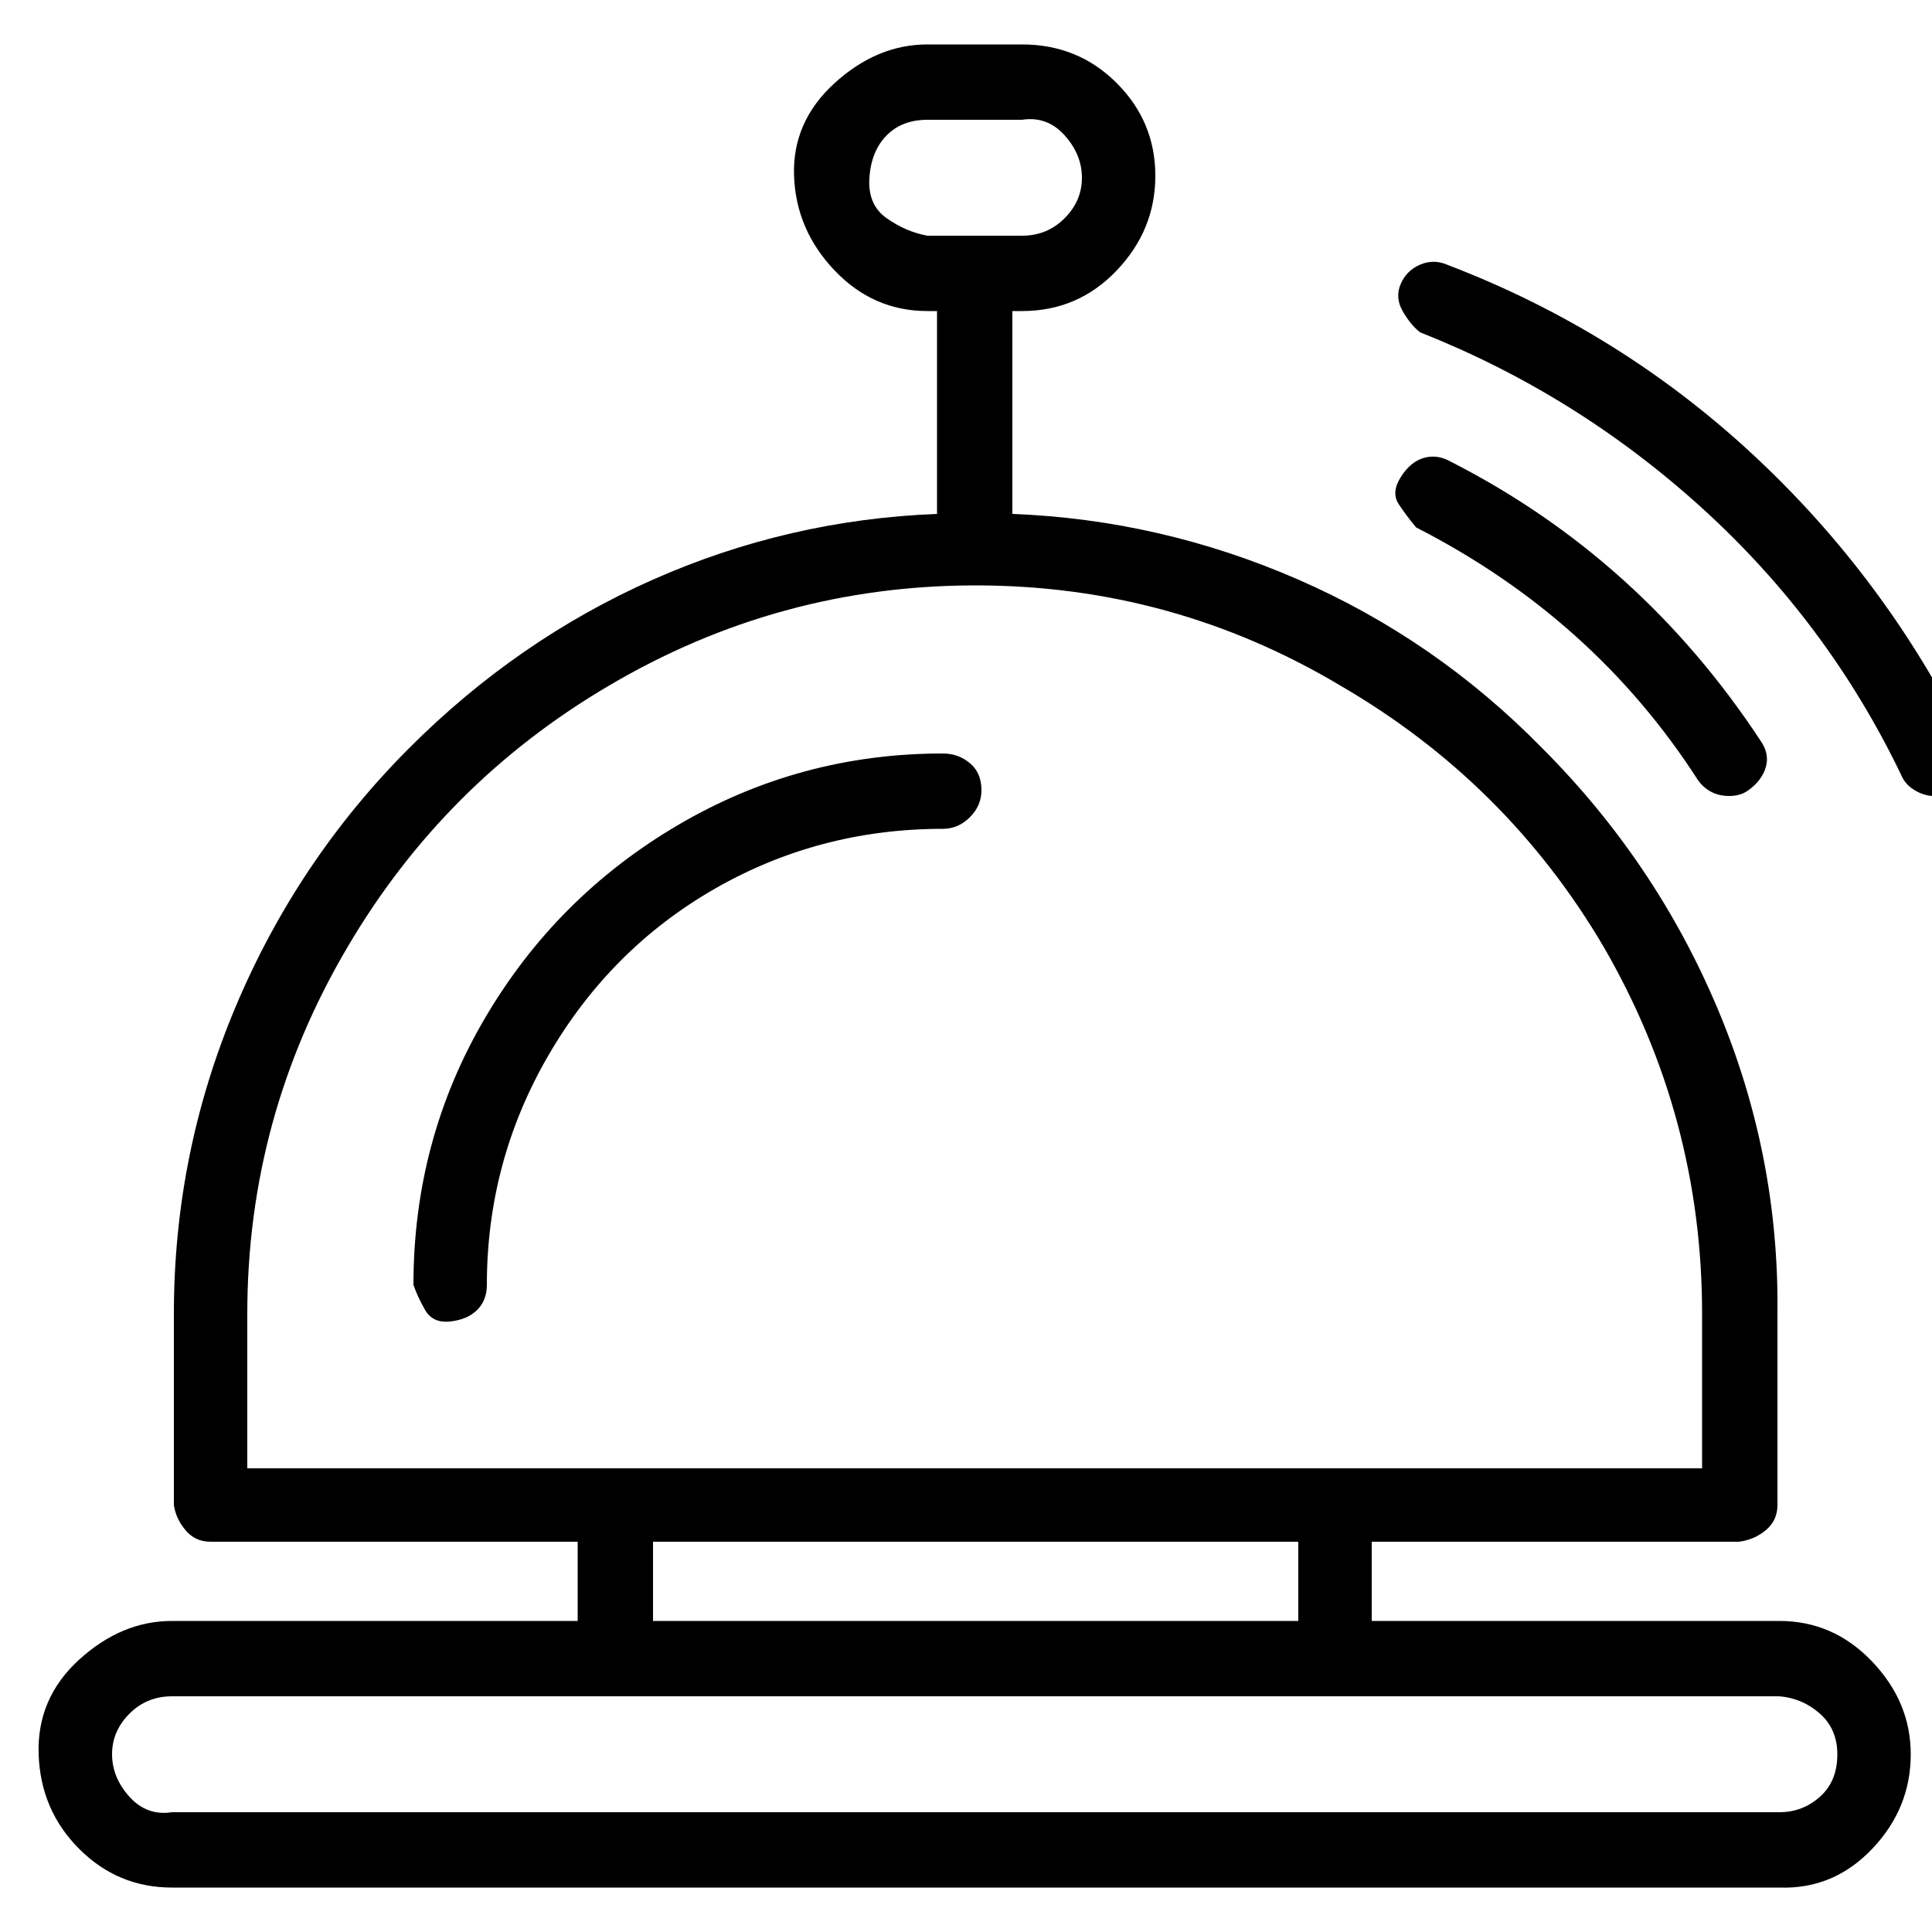 <!-- Generated by IcoMoon.io -->
<svg version="1.1" xmlns="http://www.w3.org/2000/svg" width="32" height="32" viewBox="0 0 32 32">
<title>name_not_found431</title>
<path d="M16.256 13.088c0 0 0 0 0 0 0 0.171-0.064 0.32-0.192 0.448s-0.277 0.192-0.448 0.192c0 0 0 0 0 0-1.365 0-2.624 0.331-3.776 0.992s-2.069 1.579-2.752 2.752c-0.683 1.173-1.024 2.443-1.024 3.808 0 0 0 0 0 0 0 0.171-0.053 0.309-0.16 0.416s-0.256 0.171-0.448 0.192c-0.192 0.021-0.331-0.043-0.416-0.192s-0.149-0.288-0.192-0.416c0 0 0 0 0 0 0-1.6 0.395-3.072 1.184-4.416s1.856-2.411 3.2-3.2c1.344-0.789 2.805-1.184 4.384-1.184 0 0 0 0 0 0 0.171 0 0.32 0.053 0.448 0.16s0.192 0.256 0.192 0.448zM32.576 12.288c0 0 0 0 0 0-0.896-1.813-2.080-3.403-3.552-4.768s-3.157-2.411-5.056-3.136c0 0 0 0 0 0-0.149-0.064-0.299-0.064-0.448 0s-0.256 0.171-0.32 0.32c-0.064 0.149-0.053 0.299 0.032 0.448s0.181 0.267 0.288 0.352c0 0 0 0 0 0 1.728 0.683 3.285 1.653 4.672 2.912s2.485 2.731 3.296 4.416c0 0 0 0 0 0 0.043 0.107 0.117 0.192 0.224 0.256s0.213 0.096 0.32 0.096c0.107 0 0.192-0.021 0.256-0.064 0 0 0 0 0 0 0.149-0.085 0.256-0.213 0.32-0.384s0.053-0.32-0.032-0.448zM28.128 12.928c0 0 0 0 0 0 0.128 0.171 0.299 0.256 0.512 0.256 0 0 0 0 0 0 0.128 0 0.235-0.032 0.32-0.096 0 0 0 0 0 0 0.149-0.107 0.245-0.235 0.288-0.384s0.011-0.299-0.096-0.448c0 0 0 0 0 0-1.323-2.005-3.029-3.541-5.12-4.608 0 0 0 0 0 0-0.149-0.085-0.299-0.107-0.448-0.064s-0.277 0.149-0.384 0.32c-0.107 0.171-0.117 0.32-0.032 0.448s0.181 0.256 0.288 0.384c0 0 0 0 0 0 1.963 1.003 3.52 2.4 4.672 4.192zM31.648 29.056c0 0 0 0 0 0 0 0.597-0.213 1.12-0.64 1.568s-0.939 0.661-1.536 0.64c0 0 0 0 0 0s-26.624 0-26.624 0c-0.597 0-1.109-0.213-1.536-0.64s-0.651-0.949-0.672-1.568c-0.021-0.619 0.203-1.141 0.672-1.568s0.981-0.64 1.536-0.64c0 0 0 0 0 0s6.72 0 6.72 0c0 0 0-1.312 0-1.312s-6.080 0-6.080 0c-0.171 0-0.309-0.064-0.416-0.192s-0.171-0.267-0.192-0.416c0 0 0 0 0 0s0-3.168 0-3.168c0-1.771 0.341-3.467 1.024-5.088s1.643-3.051 2.88-4.288c0 0 0 0 0 0 1.195-1.195 2.539-2.123 4.032-2.784s3.061-1.024 4.704-1.088c0 0 0 0 0 0s0-3.36 0-3.36c0 0-0.16 0-0.16 0-0.597 0-1.109-0.224-1.536-0.672s-0.651-0.971-0.672-1.568c-0.021-0.597 0.203-1.109 0.672-1.536s0.981-0.64 1.536-0.64c0 0 0 0 0 0s1.568 0 1.568 0c0.619 0 1.141 0.213 1.568 0.64s0.64 0.939 0.64 1.536c0 0.597-0.213 1.12-0.64 1.568s-0.949 0.672-1.568 0.672c0 0 0 0 0 0s-0.16 0-0.16 0c0 0 0 3.36 0 3.36 1.643 0.064 3.221 0.427 4.736 1.088s2.859 1.589 4.032 2.784c0 0 0 0 0 0 1.259 1.259 2.229 2.699 2.912 4.32s1.013 3.307 0.992 5.056c0 0 0 0 0 0s0 3.168 0 3.168c0 0.171-0.064 0.309-0.192 0.416s-0.277 0.171-0.448 0.192c0 0 0 0 0 0s-6.080 0-6.080 0c0 0 0 1.312 0 1.312s6.752 0 6.752 0c0.597 0 1.109 0.224 1.536 0.672s0.64 0.96 0.64 1.536zM15.36 3.904c0 0 0.8 0 0.8 0s0.768 0 0.768 0c0.277 0 0.512-0.096 0.704-0.288s0.288-0.416 0.288-0.672c0-0.256-0.096-0.491-0.288-0.704s-0.427-0.299-0.704-0.256c0 0 0 0 0 0s-1.568 0-1.568 0c-0.277 0-0.501 0.085-0.672 0.256s-0.267 0.405-0.288 0.704c-0.021 0.299 0.075 0.523 0.288 0.672s0.437 0.245 0.672 0.288c0 0 0 0 0 0zM4.096 24.32c0 0 18.016 0 18.016 0s6.080 0 6.080 0c0 0 0-2.56 0-2.56 0-2.176-0.544-4.203-1.632-6.080 0 0 0 0 0 0-1.067-1.813-2.517-3.253-4.352-4.32 0 0 0 0 0 0-1.856-1.109-3.872-1.664-6.048-1.664s-4.203 0.555-6.080 1.664c0 0 0 0 0 0-1.813 1.067-3.253 2.507-4.32 4.32 0 0 0 0 0 0-1.109 1.877-1.664 3.904-1.664 6.080 0 0 0 0 0 0s0 2.56 0 2.56zM21.504 25.536c0 0-10.688 0-10.688 0s0 1.312 0 1.312c0 0 10.688 0 10.688 0s0-1.312 0-1.312zM30.432 29.056c0 0 0 0 0 0 0-0.277-0.096-0.501-0.288-0.672s-0.416-0.267-0.672-0.288c0 0 0 0 0 0s-26.624 0-26.624 0c-0.277 0-0.512 0.096-0.704 0.288s-0.288 0.416-0.288 0.672c0 0.256 0.096 0.491 0.288 0.704s0.427 0.299 0.704 0.256c0 0 0 0 0 0s26.624 0 26.624 0c0.256 0 0.48-0.085 0.672-0.256s0.288-0.405 0.288-0.704z"></path>
</svg>
